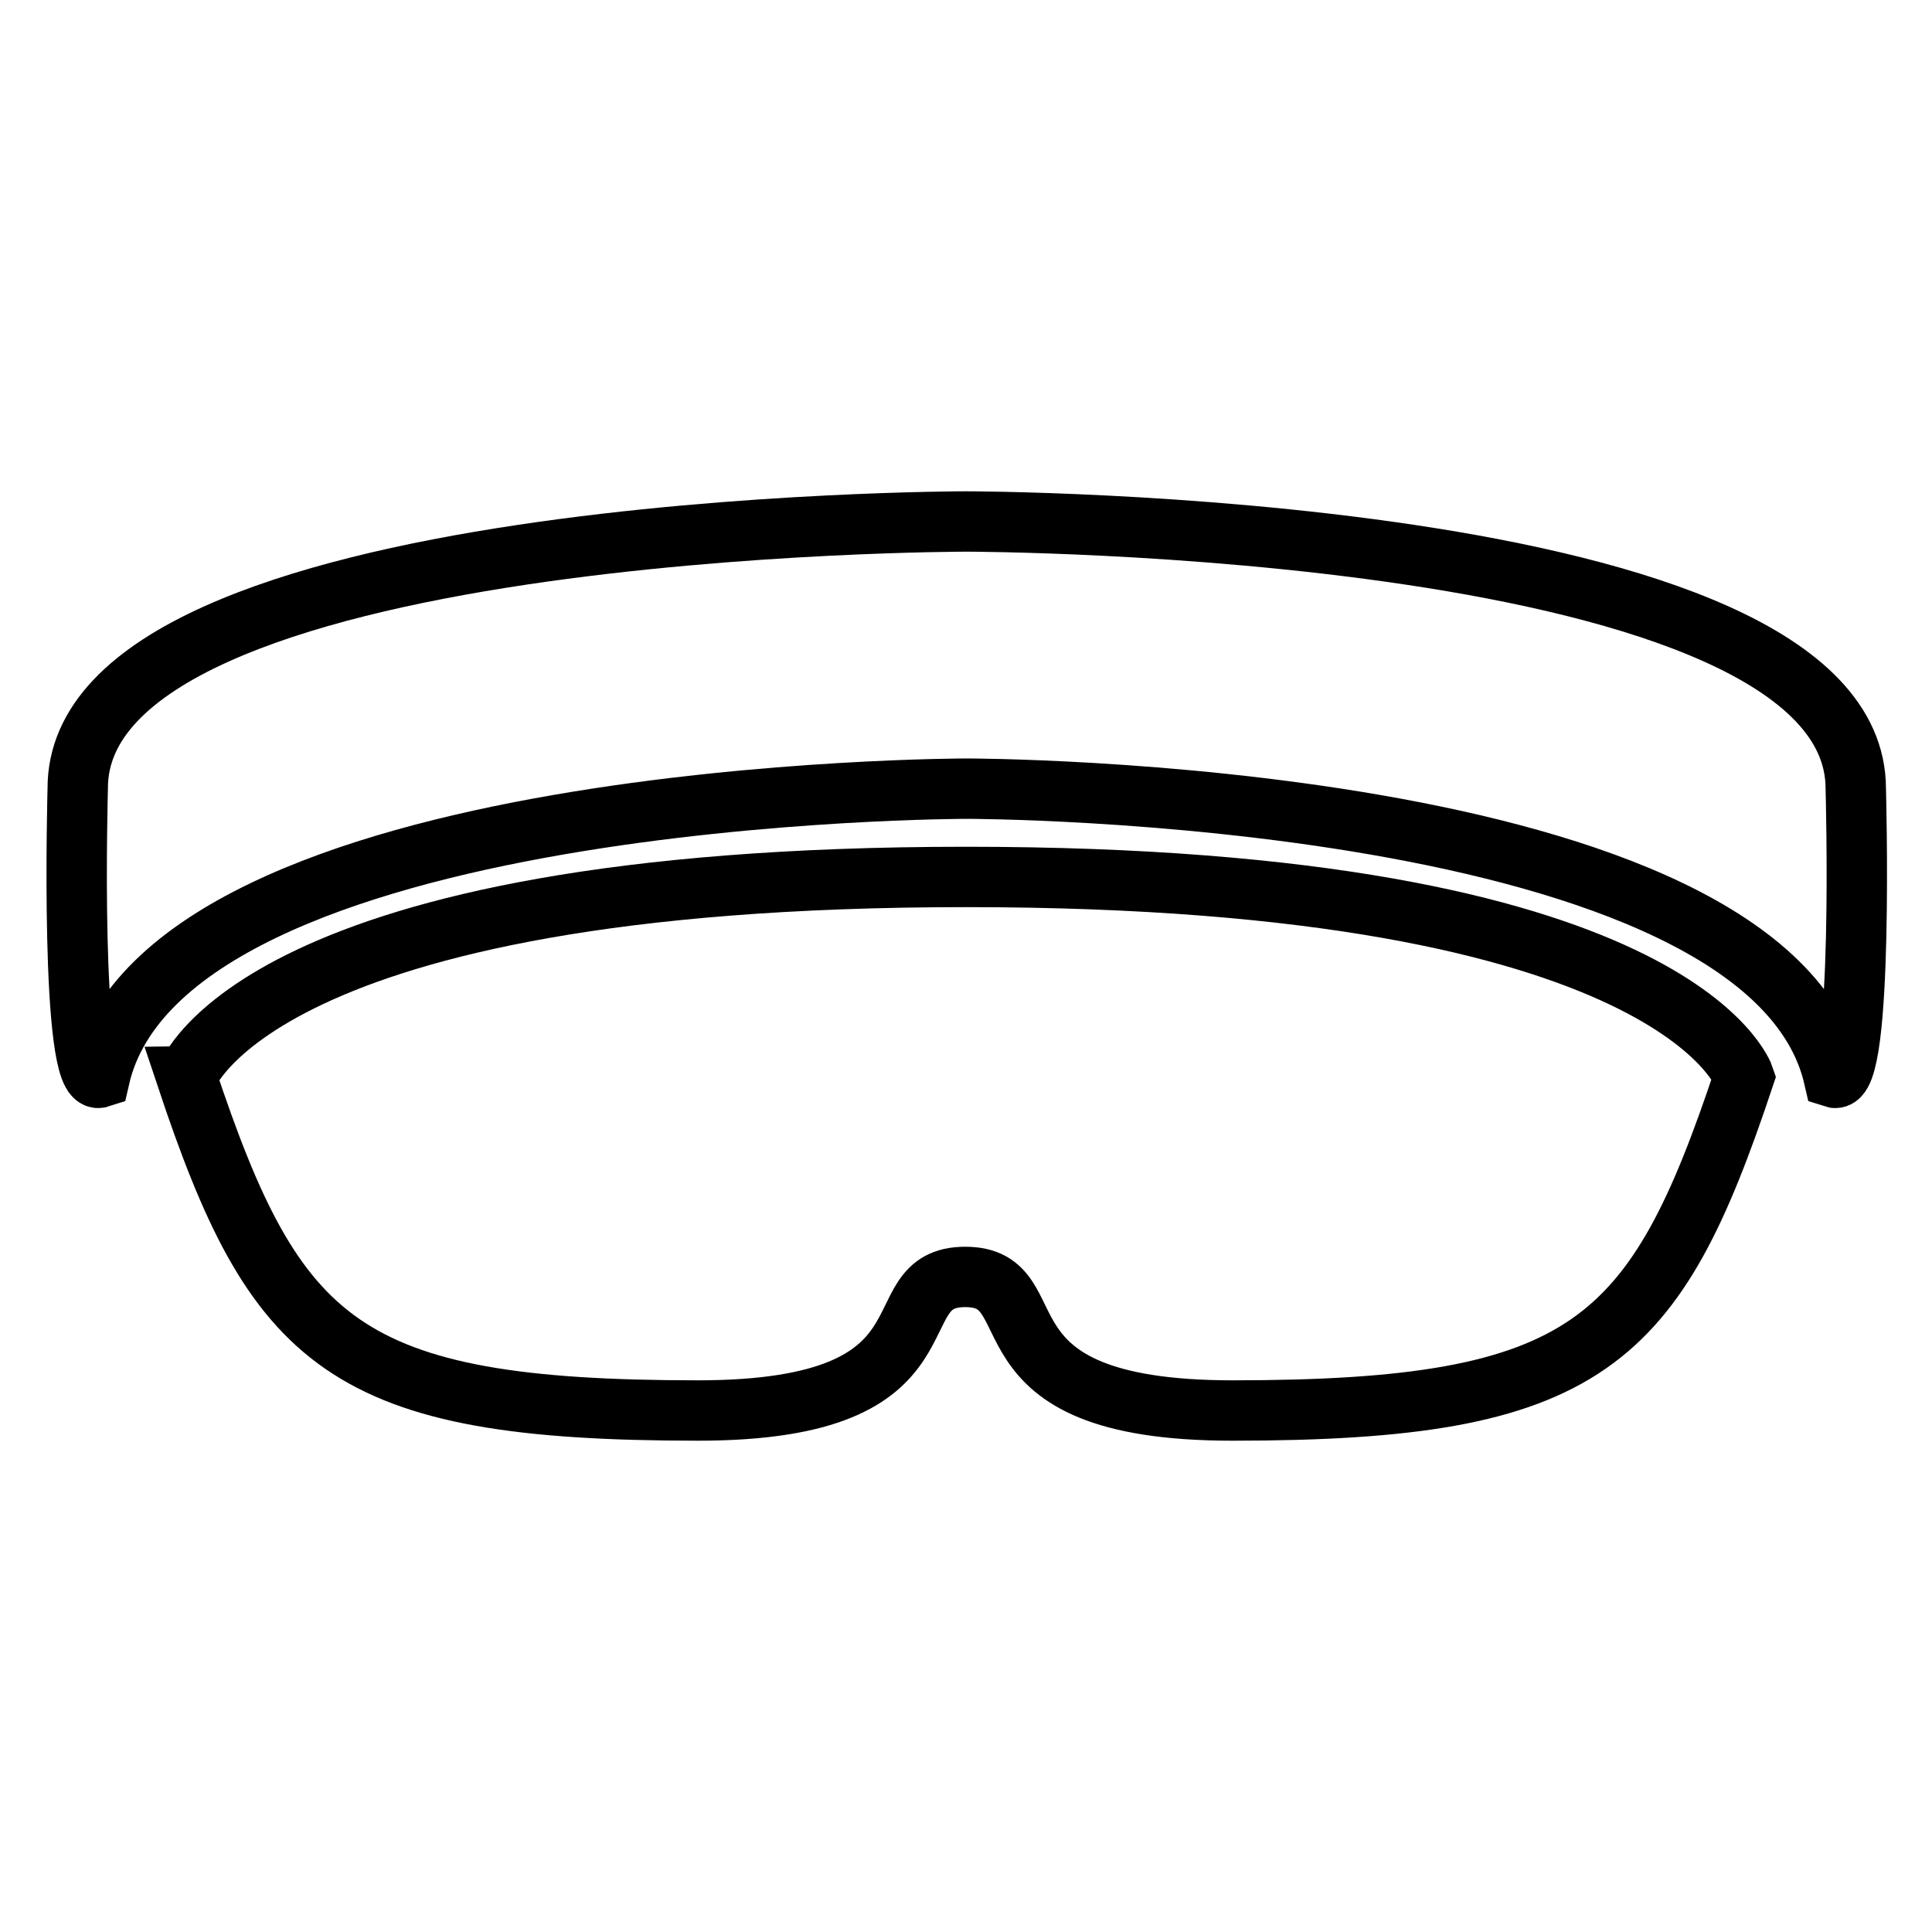 <?xml version="1.0" encoding="utf-8"?>
<!-- Svg Vector Icons : http://www.onlinewebfonts.com/icon -->
<!DOCTYPE svg PUBLIC "-//W3C//DTD SVG 1.1//EN" "http://www.w3.org/Graphics/SVG/1.1/DTD/svg11.dtd">
<svg version="1.1" xmlns="http://www.w3.org/2000/svg" xmlns:xlink="http://www.w3.org/1999/xlink" x="0px" y="0px" viewBox="0 0 256 256" enable-background="new 0 0 256 256" xml:space="preserve">
<g> <path stroke-width="8" fill-opacity="0" stroke="#000000"  d="M128,69.1c0,0,117.9,0,117.9,35.4c0,0,1.1,39.6-2.9,38.3c-8.8-38.3-114.9-38.3-114.9-38.3 s-106.1,0-114.9,38.3c-4,1.3-2.9-38.3-2.9-38.3C10.1,69.1,128,69.1,128,69.1 M128,116.2c94.3,0,103.1,26.5,103.1,26.5 c-11.8,35.4-20.6,44.2-67.8,44.2c-35.4,0-23.6-17.7-35.4-17.7c-11.8,0,0,17.7-35.4,17.7c-47.1,0-56-8.8-67.8-44.2 C24.9,142.7,33.7,116.2,128,116.2z"/></g>
</svg>
